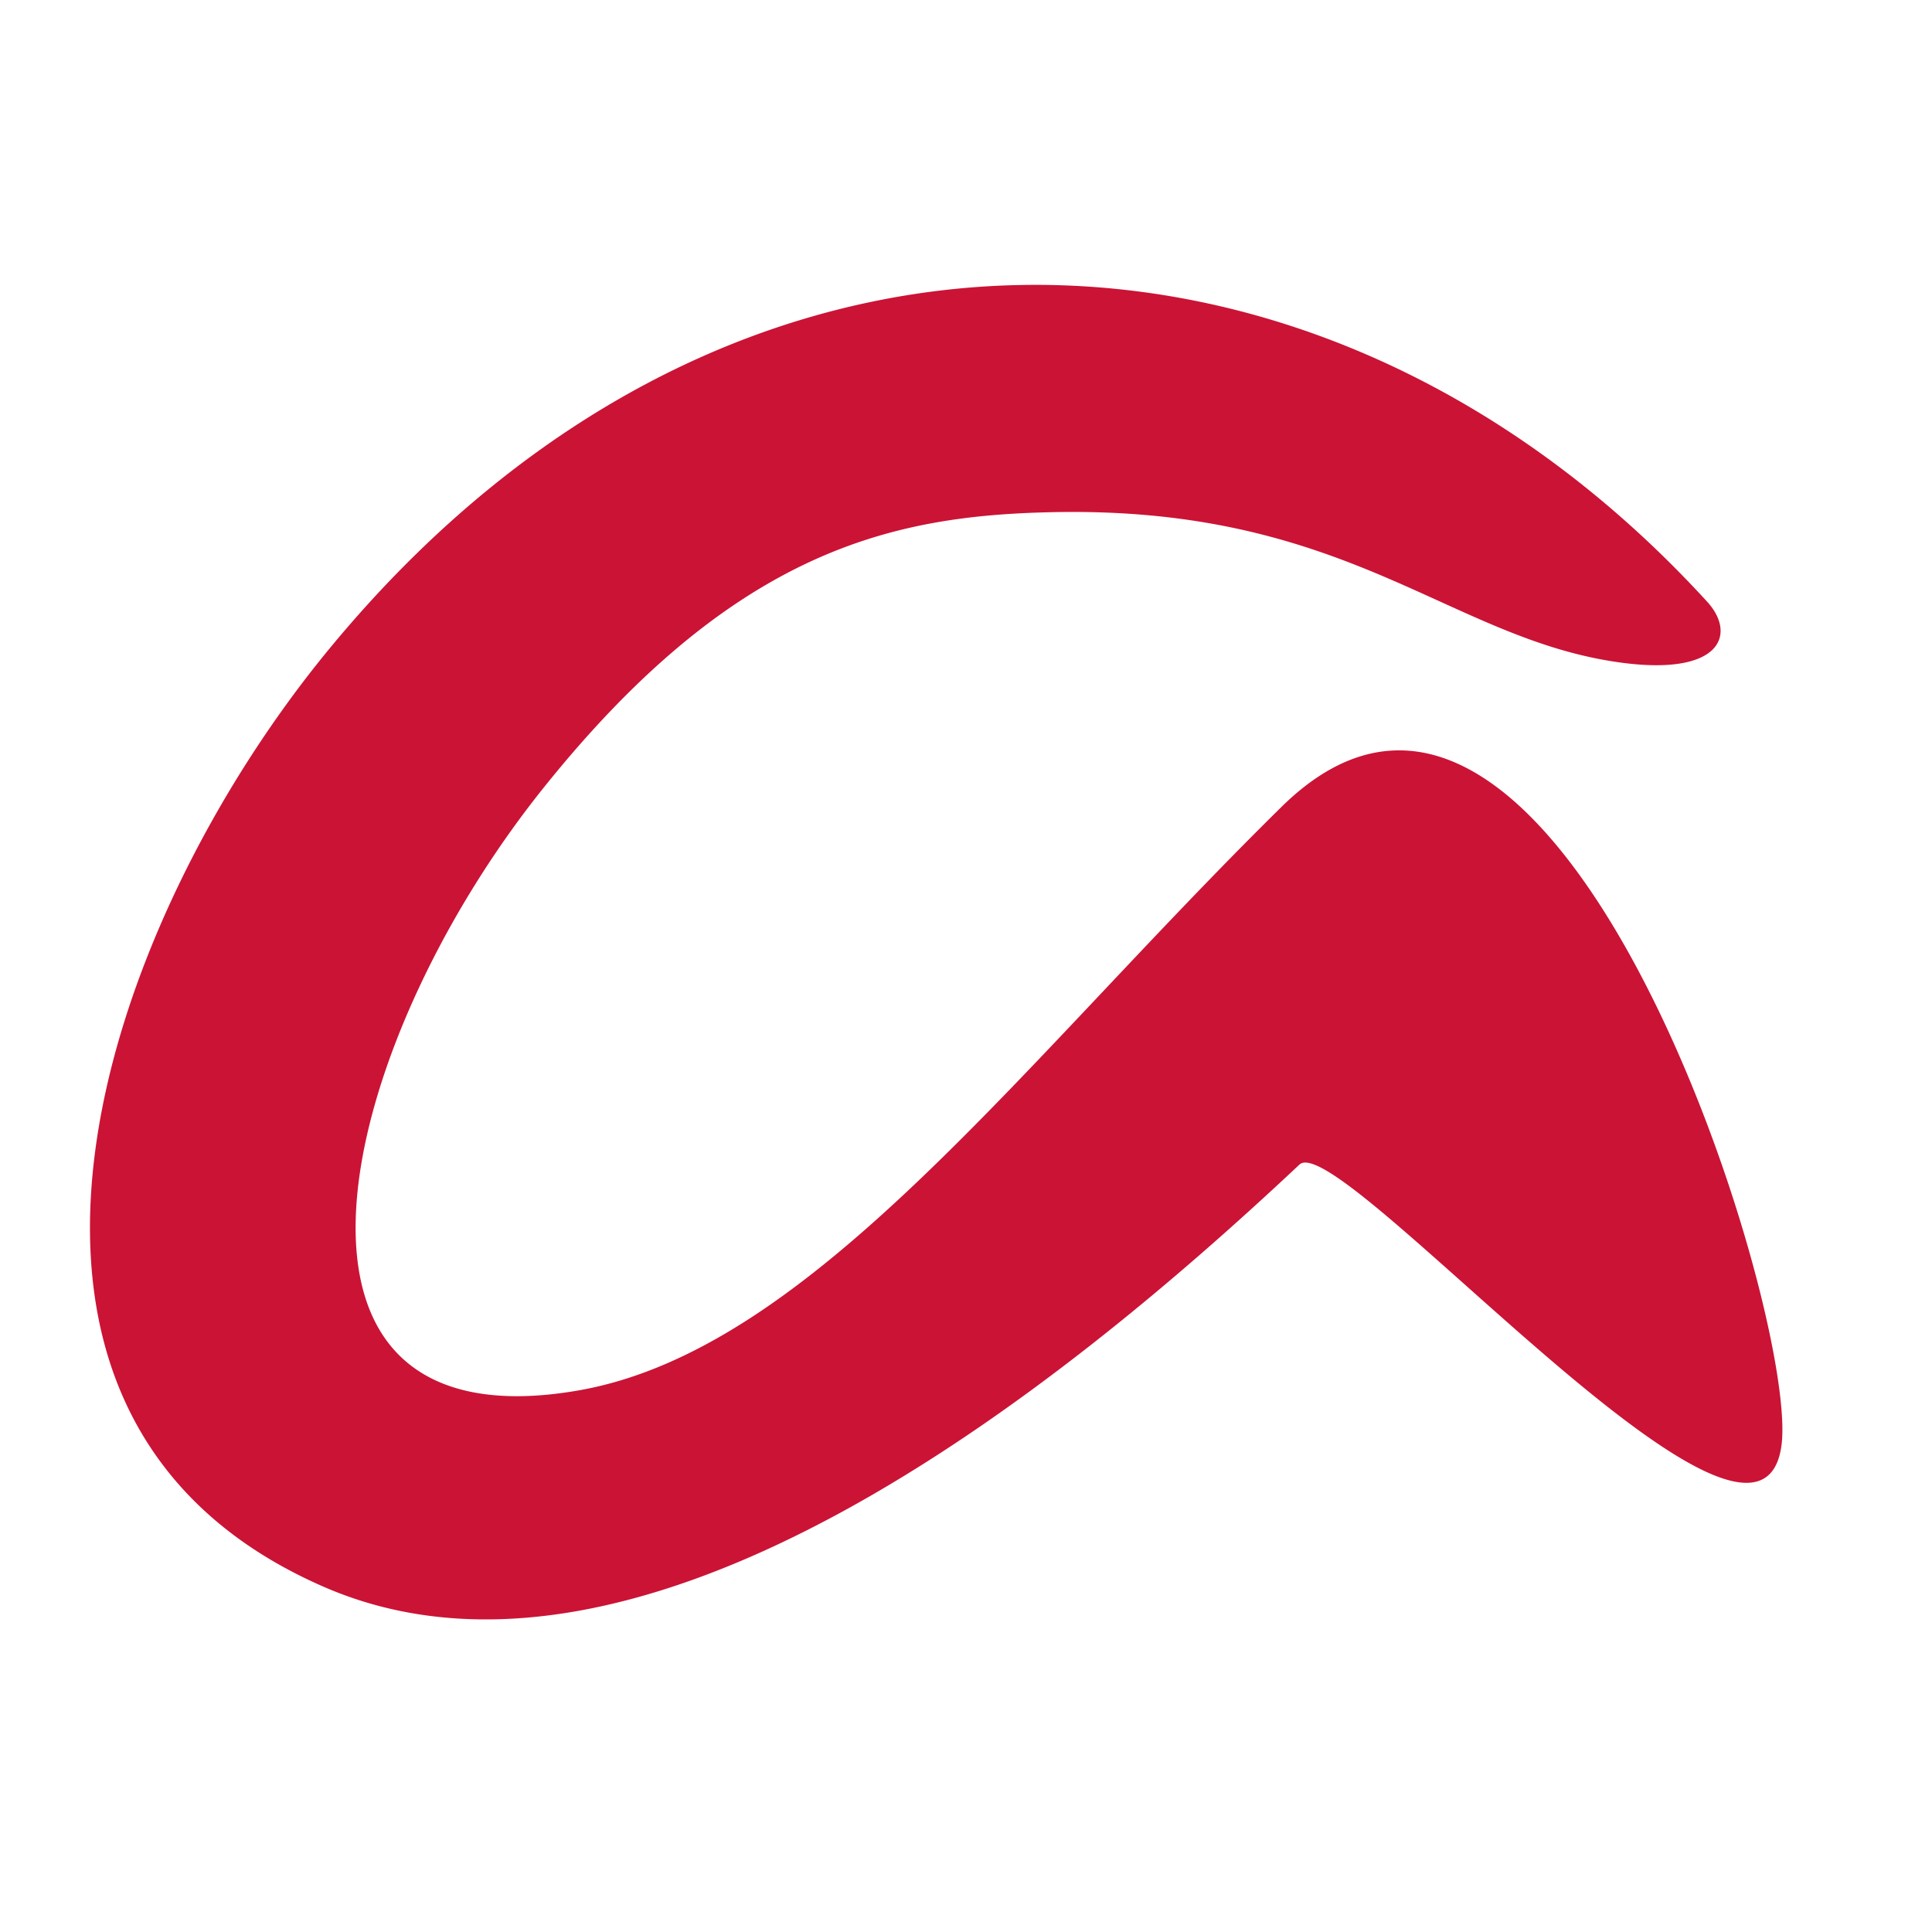 <svg xmlns="http://www.w3.org/2000/svg" version="1.0" viewBox="0 0 147 147" width="512" height="512"><defs><clipPath id="a"><path d="M6.438 17.488h140.05v117.7H6.438Zm0 0"/></clipPath></defs><g clip-path="url(#a)"><path fill="#cb1335" d="M275.922 146.133c0-.906.101-1.77.308-2.59.204-.82.532-1.555.985-2.2a4.946 4.946 0 0 1 1.762-1.538c.726-.383 1.609-.575 2.648-.575.984 0 1.844.176 2.586.536.738.355 1.36.84 1.867 1.457.504.617.887 1.32 1.149 2.113.257.797.39 1.648.39 2.55 0 .848-.137 1.665-.41 2.442a6.068 6.068 0 0 1-1.191 2.055 5.667 5.667 0 0 1-1.887 1.398c-.738.344-1.559.512-2.461.512-.852 0-1.621-.168-2.32-.512-.7-.34-1.301-.8-1.805-1.375a6.606 6.606 0 0 1-1.191-1.972 6.36 6.36 0 0 1-.43-2.301m-2.996-4.336c-.465 1.164-.696 2.445-.696 3.84 0 1.425.196 2.738.59 3.945.399 1.203.989 2.234 1.766 3.082.781.848 1.746 1.512 2.894 1.992 1.149.48 2.465.719 3.942.719a7.477 7.477 0 0 0 3.937-1.09 7.443 7.443 0 0 0 2.79-2.937l.081.082c-.109 3.808-.695 6.636-1.761 8.484-1.07 1.848-2.668 2.774-4.801 2.774-1.398 0-2.602-.383-3.613-1.149-1.012-.77-1.586-1.863-1.723-3.289h-3.488c.219 2.52 1.136 4.398 2.75 5.629 1.613 1.234 3.636 1.848 6.074 1.848 3.527 0 6.094-1.348 7.691-4.043 1.602-2.7 2.403-6.57 2.403-11.61 0-2.765-.266-5.047-.801-6.84-.531-1.793-1.25-3.21-2.156-4.254-.899-1.039-1.953-1.773-3.157-2.199a11.592 11.592 0 0 0-3.859-.633c-1.394 0-2.68.23-3.855.696a8.937 8.937 0 0 0-3.04 1.953 8.675 8.675 0 0 0-1.968 3m-15.102 13.578h-9.765l9.683-14.258h.082Zm.492-19.227-13.253 18.938v3.371h12.761v6.82h3.285v-6.82h3.938v-3.082h-3.938v-19.227Zm-36.195 9.985c0-.906.106-1.77.309-2.59.203-.82.535-1.555.984-2.2a4.959 4.959 0 0 1 1.766-1.538c.722-.383 1.605-.575 2.644-.575.985 0 1.848.176 2.586.536.738.355 1.36.84 1.867 1.457.508.617.891 1.32 1.149 2.113a8.13 8.13 0 0 1 .39 2.55c0 .848-.136 1.665-.41 2.442a6.125 6.125 0 0 1-1.187 2.055 5.722 5.722 0 0 1-1.89 1.398c-.74.344-1.56.512-2.462.512-.847 0-1.62-.168-2.32-.512a5.774 5.774 0 0 1-1.805-1.375 6.516 6.516 0 0 1-1.187-1.972 6.281 6.281 0 0 1-.434-2.301m-2.992-4.336c-.469 1.164-.7 2.445-.7 3.84 0 1.425.2 2.738.594 3.945.399 1.203.985 2.234 1.766 3.082.777.848 1.742 1.512 2.89 1.992 1.153.48 2.466.719 3.942.719a7.477 7.477 0 0 0 3.938-1.09 7.453 7.453 0 0 0 2.793-2.937l.082.082c-.114 3.808-.7 6.636-1.766 8.484-1.066 1.848-2.668 2.774-4.8 2.774-1.395 0-2.602-.383-3.614-1.149-1.012-.77-1.586-1.863-1.723-3.289h-3.488c.219 2.52 1.137 4.398 2.75 5.629 1.613 1.234 3.64 1.848 6.074 1.848 3.528 0 6.094-1.348 7.696-4.043 1.597-2.7 2.398-6.57 2.398-11.61 0-2.765-.266-5.047-.8-6.84-.532-1.793-1.25-3.21-2.153-4.254-.903-1.039-1.957-1.773-3.16-2.199-1.203-.422-2.489-.633-3.86-.633-1.394 0-2.68.23-3.855.696a8.975 8.975 0 0 0-3.04 1.953c-.847.836-1.5 1.836-1.964 3m-20.11-.41c-.93.148-1.886.226-2.874.226v2.793h7.554v20.871h3.488v-29.129h-2.667c-.192 1.094-.551 2-1.07 2.711a5.736 5.736 0 0 1-1.907 1.684 7.817 7.817 0 0 1-2.523.844m-40.051 11.234a7.29 7.29 0 0 1 .531-2.32c.3-.723.71-1.363 1.23-1.91a5.634 5.634 0 0 1 1.868-1.293c.726-.317 1.539-.473 2.441-.473.875 0 1.676.156 2.402.473a5.932 5.932 0 0 1 1.887 1.273 5.93 5.93 0 0 1 1.274 1.91c.312.739.5 1.52.554 2.34Zm-2.957-2.465c-.492 1.344-.739 2.824-.739 4.438.055 1.617.293 3.11.72 4.48.421 1.367 1.058 2.547 1.905 3.531a8.684 8.684 0 0 0 3.141 2.301c1.246.547 2.715.82 4.41.82 2.41 0 4.406-.601 5.992-1.804 1.586-1.207 2.614-3 3.079-5.383h-3.446c-.3 1.395-.926 2.438-1.867 3.121-.945.688-2.156 1.028-3.633 1.028-1.148 0-2.148-.192-2.996-.575-.848-.383-1.547-.898-2.094-1.539a6.004 6.004 0 0 1-1.187-2.219 8.453 8.453 0 0 1-.328-2.652h15.879c.054-1.285-.059-2.64-.348-4.066a11.878 11.878 0 0 0-1.559-3.946 9.36 9.36 0 0 0-2.996-2.976c-1.246-.781-2.812-1.172-4.699-1.172-1.45 0-2.785.273-4 .82a9.432 9.432 0 0 0-3.16 2.301c-.89.988-1.582 2.152-2.074 3.492m-49.325-6.12h-3.285v21.241h3.489v-11.996c0-.96.132-1.844.39-2.652a6.067 6.067 0 0 1 1.172-2.113 5.188 5.188 0 0 1 1.95-1.399c.777-.328 1.702-.492 2.769-.492 1.34 0 2.39.383 3.16 1.152.766.766 1.148 1.805 1.148 3.121v14.38h3.489v-13.97c0-1.148-.117-2.199-.348-3.144-.234-.945-.637-1.758-1.21-2.441-.579-.688-1.329-1.22-2.259-1.602-.93-.387-2.093-.578-3.488-.578-3.148 0-5.445 1.289-6.894 3.863h-.082Zm-12.804 0h-3.488v21.241h3.488Zm0-8.095h-3.488v4.274h3.488Zm-26.14 22.641h-3.49c.056 1.313.329 2.43.825 3.344a6.163 6.163 0 0 0 1.969 2.222c.82.559 1.766.965 2.832 1.211 1.066.246 2.187.368 3.363.368 1.067 0 2.14-.102 3.223-.309a8.743 8.743 0 0 0 2.914-1.086 6.257 6.257 0 0 0 2.09-2.055c.535-.847.8-1.918.8-3.203 0-1.012-.199-1.863-.593-2.55a5.378 5.378 0 0 0-1.559-1.704 8.364 8.364 0 0 0-2.215-1.09 27.552 27.552 0 0 0-2.566-.699c-.82-.187-1.64-.375-2.461-.55a14.24 14.24 0 0 1-2.219-.66c-.656-.262-1.195-.59-1.62-.985-.423-.399-.634-.899-.634-1.5 0-.547.133-.992.41-1.336.27-.34.63-.613 1.067-.82a5.375 5.375 0 0 1 1.457-.434 10.859 10.859 0 0 1 1.578-.121c.574 0 1.14.063 1.703.184a5.261 5.261 0 0 1 1.54.597c.464.274.847.637 1.148 1.086.3.453.48 1.024.535 1.707h3.488c-.082-1.289-.355-2.363-.82-3.226-.469-.864-1.09-1.547-1.867-2.051-.782-.508-1.676-.863-2.692-1.07-1.011-.207-2.117-.309-3.32-.309-.934 0-1.867.117-2.813.352a8.334 8.334 0 0 0-2.543 1.066 5.858 5.858 0 0 0-1.847 1.867c-.48.77-.719 1.688-.719 2.754 0 1.371.34 2.438 1.027 3.207.684.766 1.54 1.36 2.563 1.785 1.027.426 2.14.754 3.344.985 1.207.234 2.32.492 3.347.78 1.024.29 1.88.665 2.563 1.13.683.469 1.027 1.152 1.027 2.054 0 .66-.164 1.2-.492 1.625a3.134 3.134 0 0 1-1.254.965 6.14 6.14 0 0 1-1.66.45 12.17 12.17 0 0 1-1.723.125c-.71 0-1.402-.067-2.074-.204a5.965 5.965 0 0 1-1.805-.68 3.736 3.736 0 0 1-1.293-1.273c-.328-.535-.507-1.183-.535-1.949M41.387 59.906c14.535-18.129 26.605-20.66 38.523-20.933 22.68-.532 30.293 9.675 43.438 11.445 7.613 1.023 8.8-2.164 6.547-4.633-29.102-31.836-74.16-33.637-104.833 3.574-17.566 21.313-30.003 58.45-.457 71.364 24.184 10.566 55.848-14.801 74.266-32.114 3.016-2.836 35.207 34.98 36.7 21.172 1.085-10.578-17.337-68.816-38.083-48.37-20.11 19.816-35.797 41.312-53.492 44.386-25.441 4.418-18.758-25.762-2.61-45.89m91.79 97.89a11.706 11.706 0 0 1-.348-2.875c0-1.067.11-2.102.328-3.102.219-1 .582-1.882 1.086-2.648a5.654 5.654 0 0 1 2.031-1.848c.848-.469 1.903-.699 3.16-.699 1.477 0 2.653.371 3.532 1.11.875.738 1.45 1.78 1.722 3.12h3.61c-.137-1.257-.465-2.347-.984-3.265a7.34 7.34 0 0 0-1.989-2.281 8.222 8.222 0 0 0-2.793-1.332c-1.05-.29-2.18-.434-3.383-.434-1.671 0-3.132.297-4.39.883-1.262.594-2.305 1.398-3.14 2.426-.837 1.027-1.458 2.234-1.868 3.613-.41 1.387-.617 2.87-.617 4.46 0 1.587.21 3.048.637 4.376.425 1.328 1.054 2.472 1.89 3.43.832.96 1.871 1.699 3.117 2.218 1.243.52 2.672.781 4.29.781 2.706 0 4.847-.714 6.421-2.136 1.57-1.422 2.551-3.453 2.934-6.082h-3.57c-.22 1.644-.817 2.918-1.786 3.824-.972.902-2.32 1.351-4.043 1.351-1.093 0-2.039-.214-2.832-.656a5.536 5.536 0 0 1-1.93-1.746c-.491-.726-.85-1.555-1.085-2.488m286.894-48.188c2.125-8.101-43.226 6.34-59.57-5.488-5.91-4.281-30.64-49.535-47.879-40.144-4.937 2.691-6.004 5.66-7.113 8.73-2.797 7.7-45.965 36.277-45.809 17.578.188-21.5 21.254-38.37 38.207-47.074 8.875-4.563 52.61 5.27 14.356-22.25-14.028-10.094-23.852 5.289-37.23 2.602-23.755-4.778-56.169-1.481-82.134 14.289-9.992 6.07-48.277 34.109-39.82 48.734 2.27 4.957 16.2 23.465 30.668 24.535 5.961.453 1.926-35.797 3.152-39.992 10.43-35.68 52.61-43.258 83.305-39.766-15.348 11.73-51.012 55.766-20.914 75.95 23.168 15.542 37.895-7.79 59.566-16.586 18.645-7.57 29.766 32.343 60.903 35.41 7.976.785 47.597-6.215 50.312-16.528m16.97-6.62c-.29.116-.735.179-1.349.179h-1.285v-2.926h1.219c.785 0 1.355.106 1.703.305.363.203.54.594.54 1.176 0 .629-.274 1.039-.829 1.265m1.652 1.395c-.285-.414-.761-.695-1.386-.785.5-.086.894-.22 1.164-.403.531-.34.797-.86.797-1.586 0-1.023-.418-1.695-1.246-2.043-.477-.187-1.204-.293-2.207-.293h-2.825v8.075h1.418v-3.184h1.13c.745 0 1.28.09 1.577.262.516.297.754.922.754 1.847v.645l.04.262.023.09.007.078h1.336l-.046-.098c-.036-.066-.063-.207-.07-.422l-.028-.598v-.597c0-.403-.137-.817-.438-1.25m3.575-1.055c0 1.777-.61 3.27-1.844 4.508-1.235 1.25-2.711 1.883-4.473 1.883-1.746 0-3.242-.633-4.472-1.883-1.223-1.234-1.832-2.73-1.832-4.508 0-1.75.613-3.238 1.832-4.473 1.246-1.246 2.73-1.867 4.472-1.867 1.762 0 3.238.621 4.473 1.867 1.234 1.235 1.844 2.723 1.844 4.473m1.043 0c0-2.027-.72-3.754-2.153-5.183-1.437-1.438-3.164-2.153-5.207-2.153-2.023.004-3.742.715-5.18 2.153-1.425 1.437-2.14 3.156-2.14 5.183 0 2.05.707 3.793 2.129 5.219 1.433 1.445 3.164 2.168 5.191 2.168 2.043 0 3.77-.723 5.207-2.168 1.434-1.438 2.153-3.168 2.153-5.219"/></g></svg>